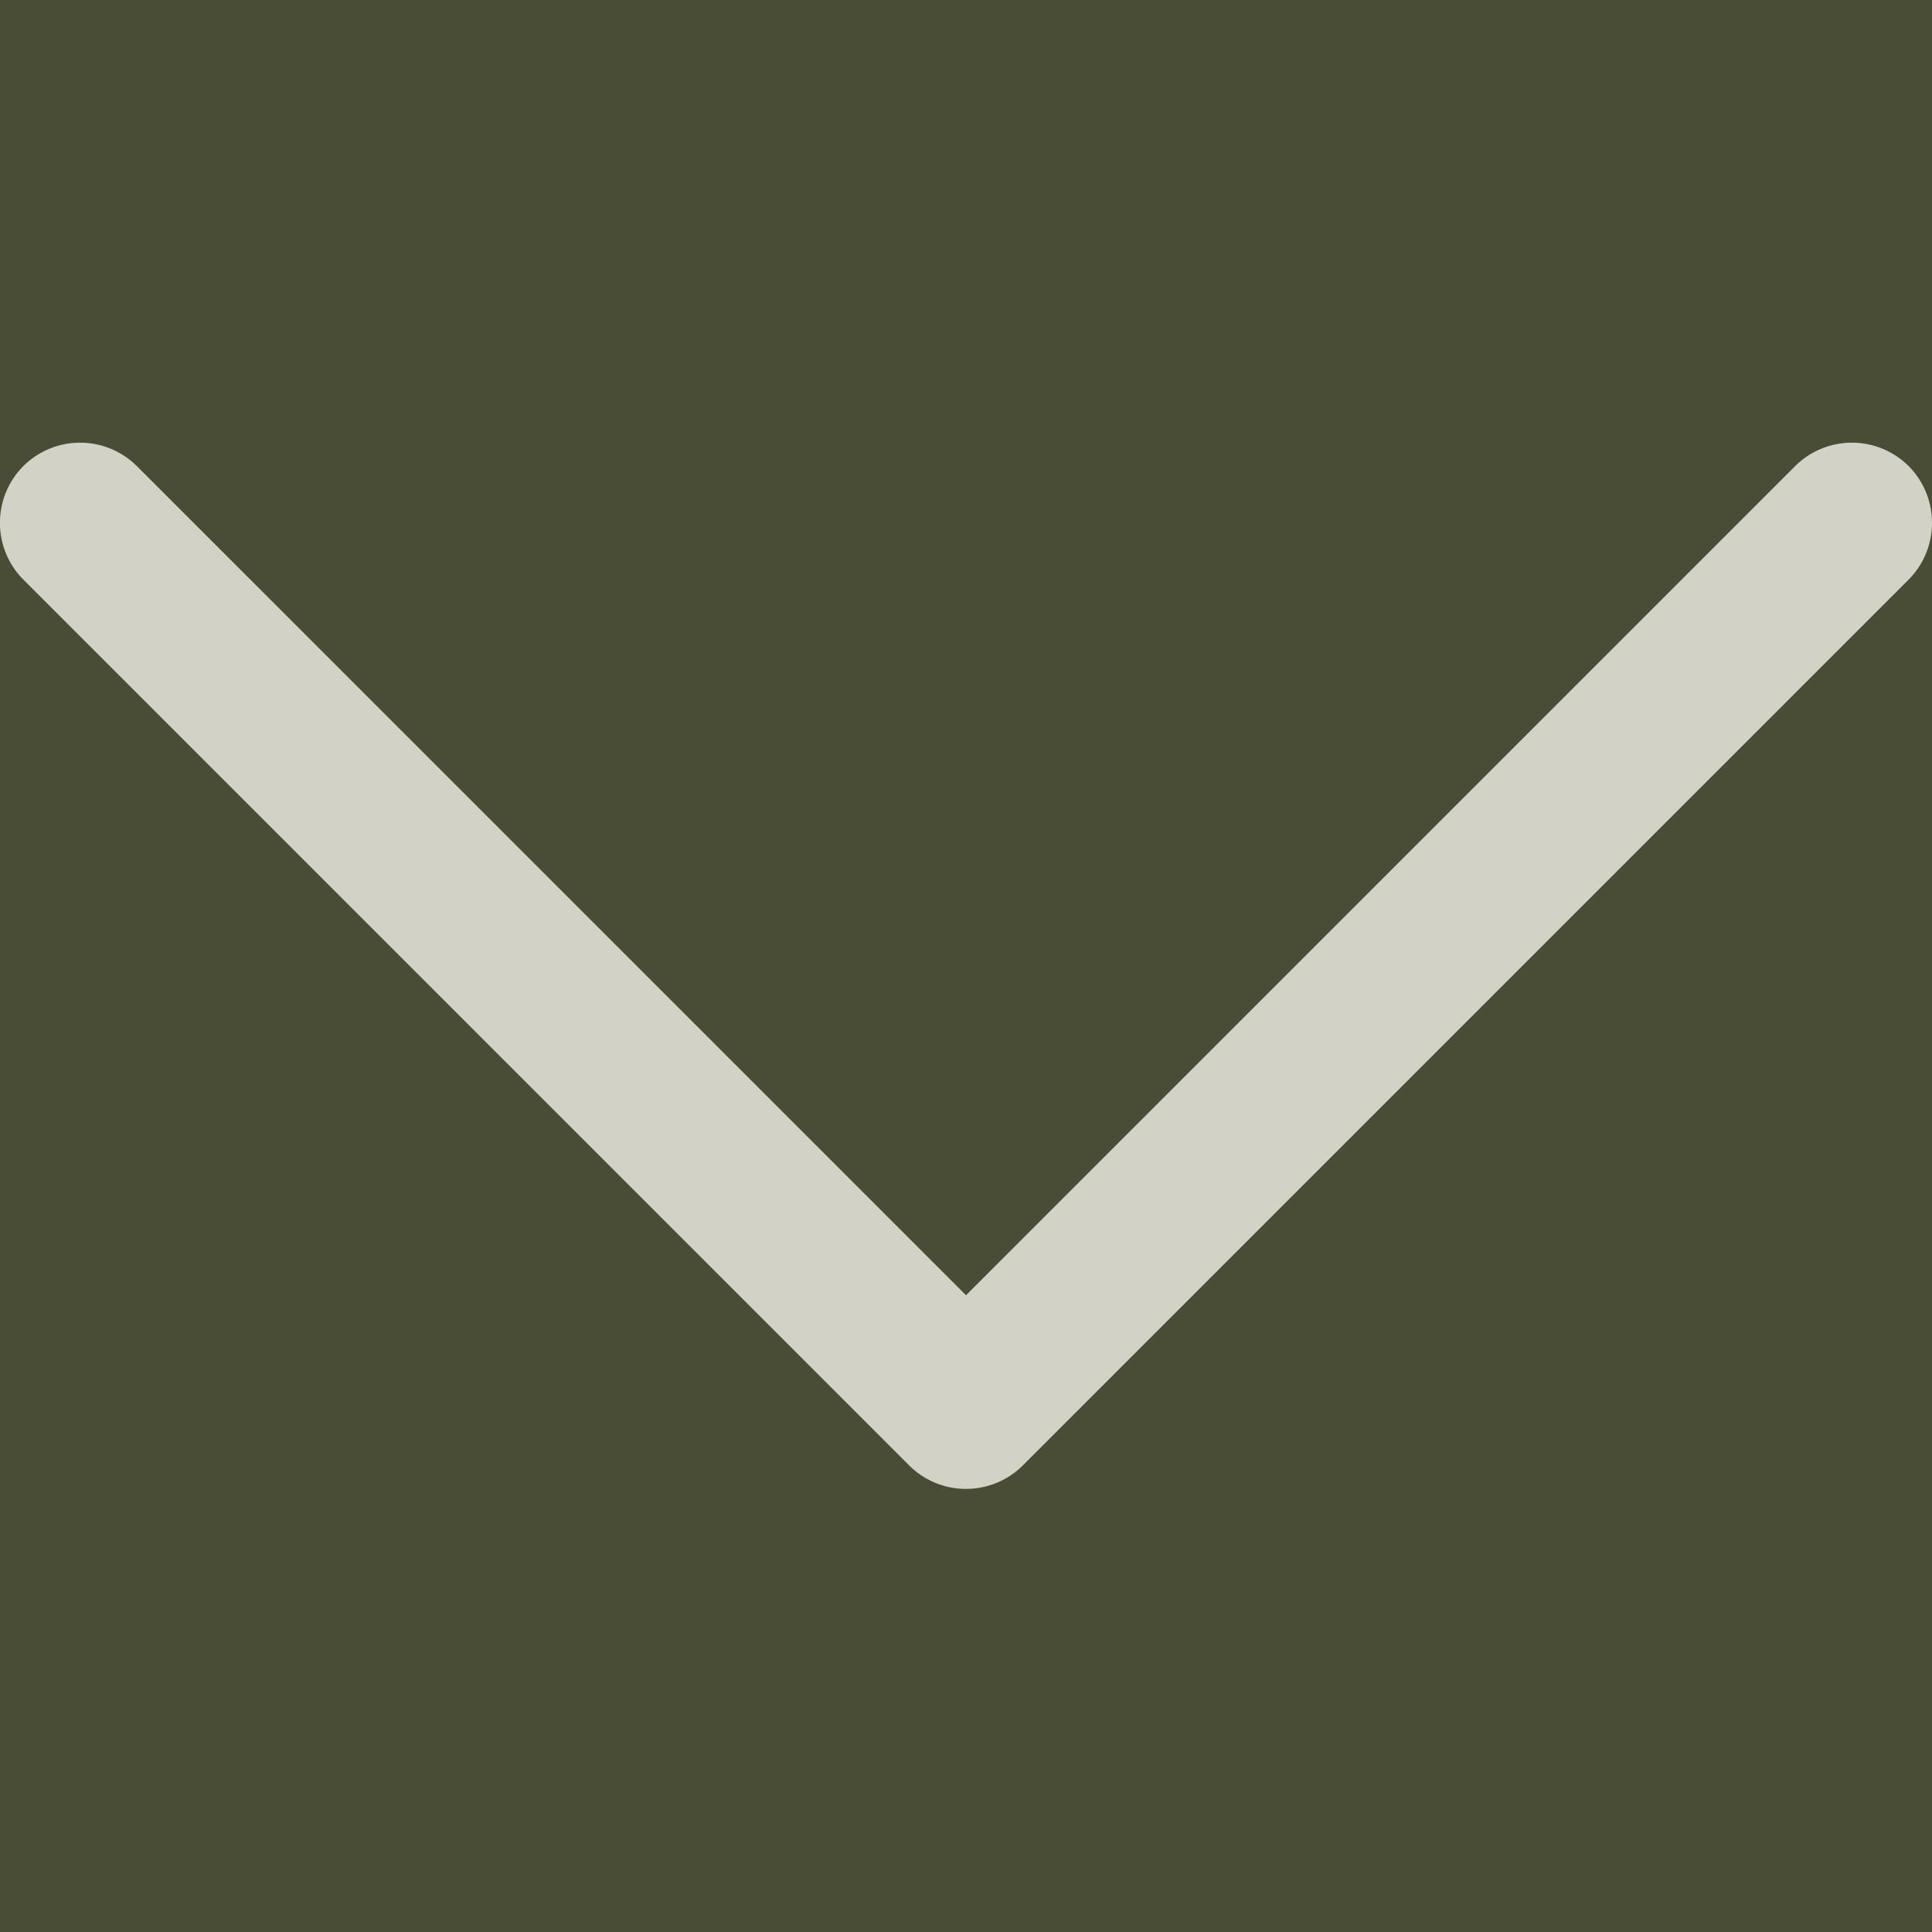 <svg xmlns="http://www.w3.org/2000/svg" viewBox="0 0 24 24"><title>arr-down</title><g id="Layer_2" data-name="Layer 2"><g id="Layer_1-2" data-name="Layer 1"><rect width="24" height="24" style="fill:#4a4d36"/><path d="M.29,5.79a1,1,0,0,0,0,1.41l11,11a1,1,0,0,0,1.42,0l11-11A1,1,0,0,0,24,6.5a1,1,0,0,0-.29-.71,1,1,0,0,0-1.41,0L12,16.09,1.7,5.79A1,1,0,0,0,.29,5.79Z" style="fill:#d2d2c7"/></g></g></svg>
